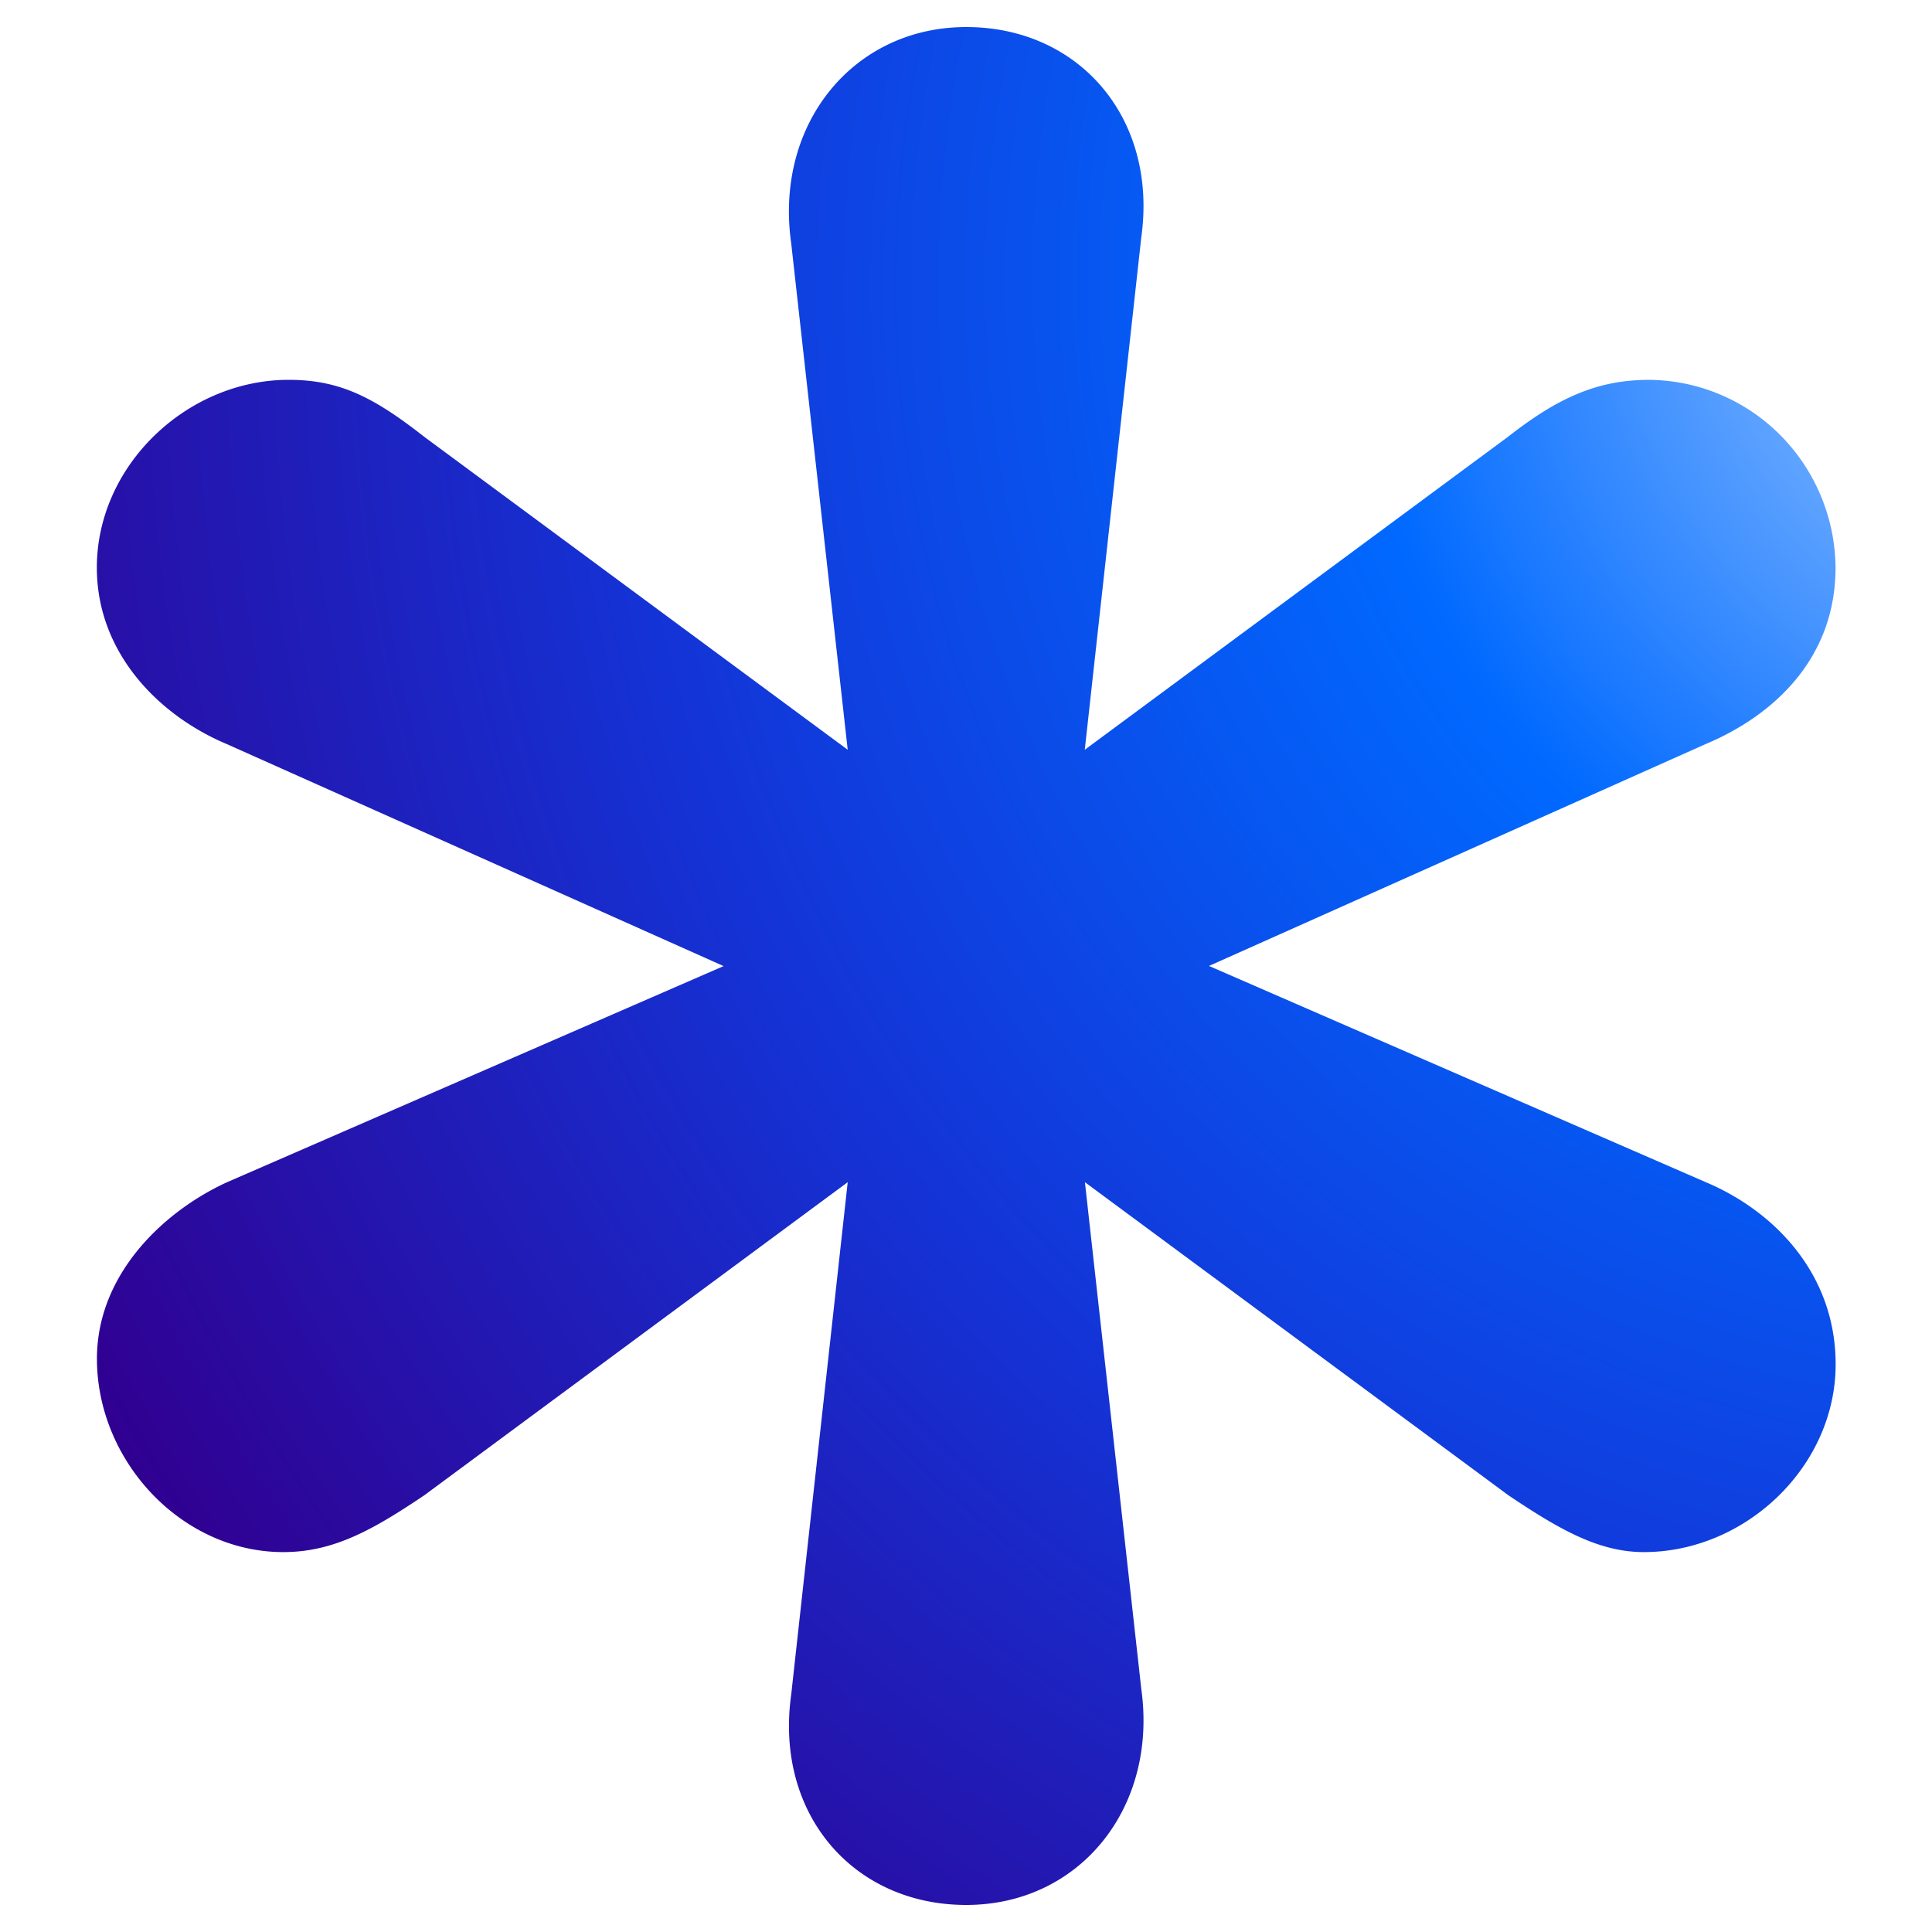 <?xml version="1.0" encoding="utf-8"?>
<svg xmlns="http://www.w3.org/2000/svg" fill="none" height="80" width="80">
  <path d="M35.102 48.952 17.573 61.914c-2.104 1.413-3.74 2.355-5.843 2.355-4.21 0-7.716-3.77-7.716-8.005 0-3.535 2.805-6.127 5.377-7.306l20.572-8.954-20.576-9.195c-2.804-1.178-5.377-3.77-5.377-7.305 0-4.24 3.74-7.776 7.942-7.776 2.105 0 3.507.707 5.611 2.356l17.539 12.962-2.34-20.972c-.7-4.95 2.582-8.954 7.248-8.954s7.942 3.769 7.247 8.718l-2.339 21.208 17.529-12.962c2.104-1.649 3.74-2.355 5.845-2.355a7.75 7.75 0 0 1 5.435 2.297 7.88 7.88 0 0 1 2.279 5.478c0 3.77-2.571 6.127-5.377 7.305l-20.568 9.189 20.572 8.954c2.806 1.18 5.377 3.771 5.377 7.542 0 4.24-3.74 7.775-7.942 7.775-1.87 0-3.507-.942-5.611-2.355L44.924 48.952l2.333 20.972c.695 4.953-2.571 8.956-7.247 8.956s-7.942-3.77-7.247-8.718z" fill="url(#a)"/>
  <defs>
    <radialGradient cx="0" cy="0" gradientTransform="rotate(139.879 43.232 21.107)scale(99.226 91.876)" gradientUnits="userSpaceOnUse" id="a" r="1">
      <stop stop-color="#C6E3FF"/>
      <stop offset=".345" stop-color="#0069FF"/>
      <stop offset=".66" stop-color="#1433D6"/>
      <stop offset="1" stop-color="#300091"/>
    </radialGradient>
  </defs>
</svg>